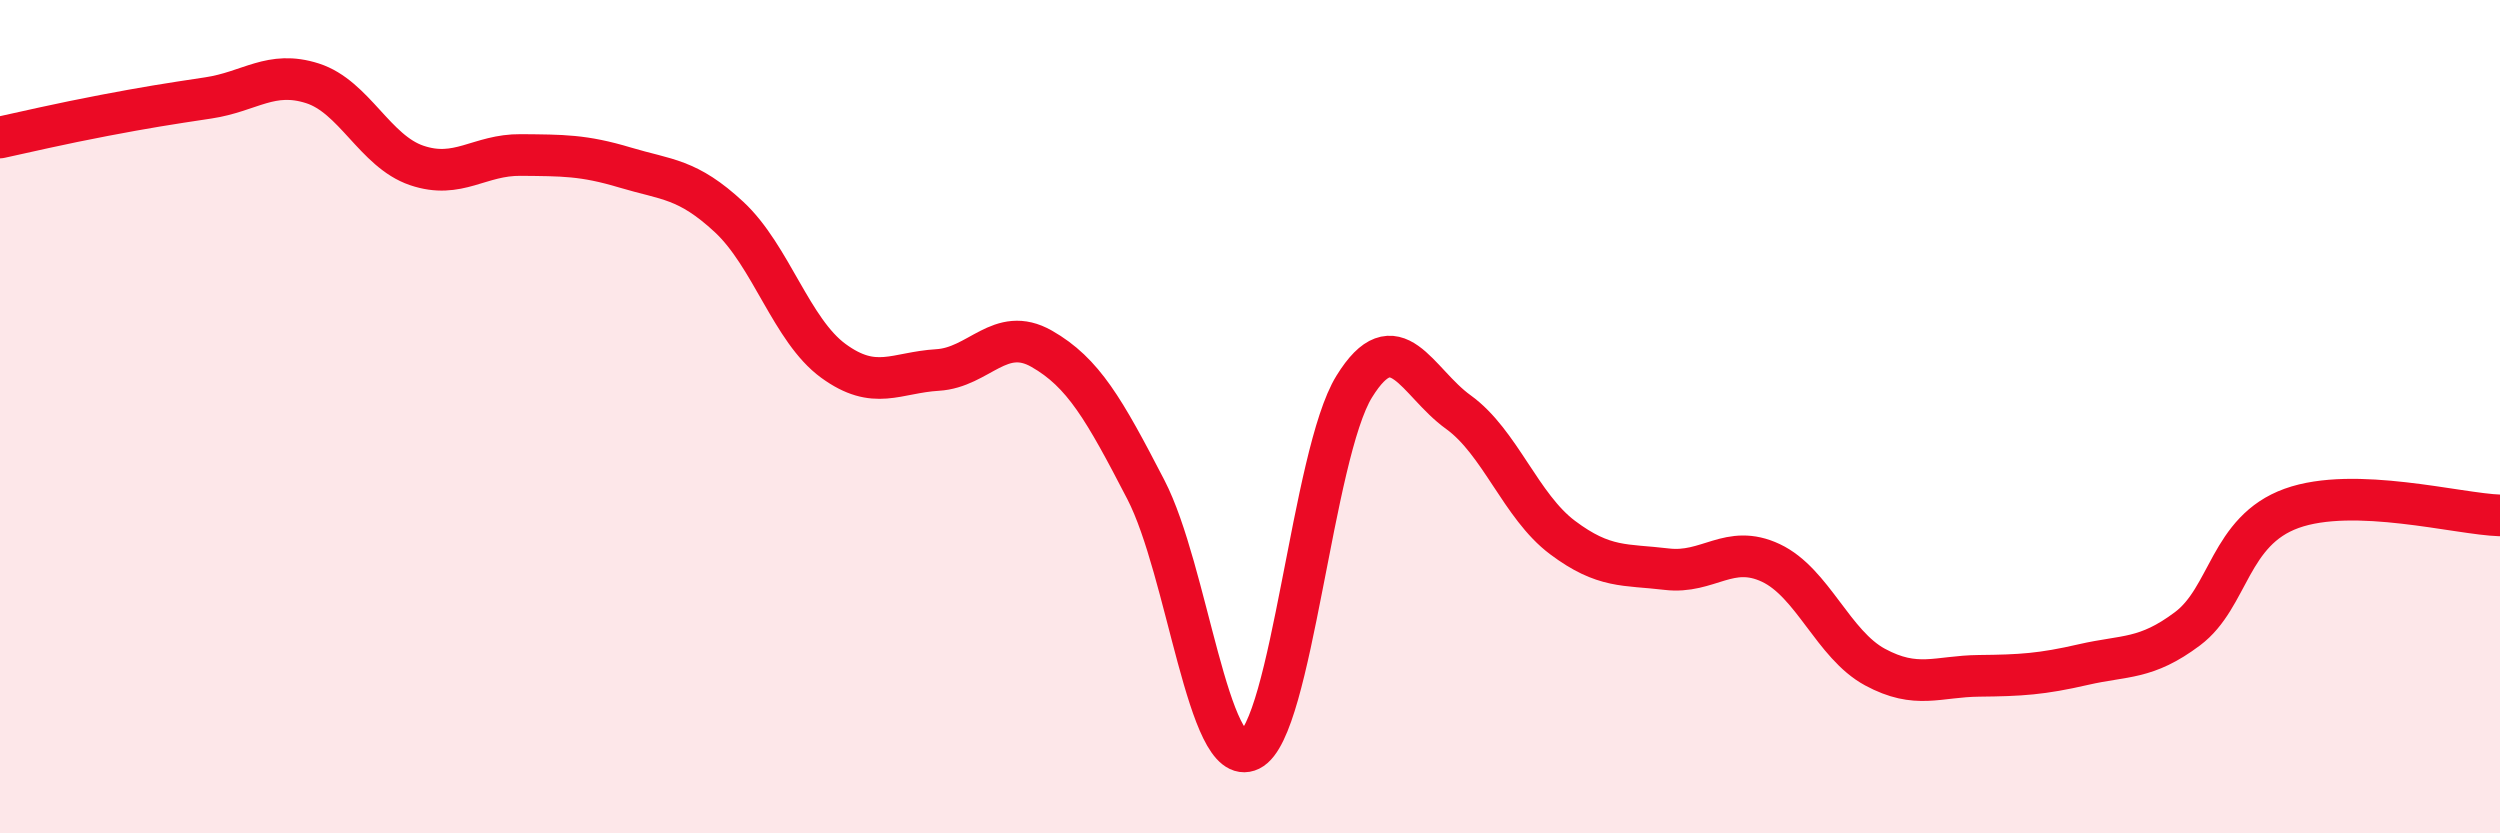 
    <svg width="60" height="20" viewBox="0 0 60 20" xmlns="http://www.w3.org/2000/svg">
      <path
        d="M 0,3.3 C 0.5,3.19 1.5,2.96 2.5,2.77 C 3.5,2.58 4,2.5 5,2.35 C 6,2.2 6.5,1.68 7.5,2 C 8.5,2.32 9,3.63 10,3.97 C 11,4.31 11.5,3.71 12.5,3.72 C 13.5,3.73 14,3.72 15,4.02 C 16,4.32 16.5,4.28 17.5,5.21 C 18.5,6.14 19,7.93 20,8.66 C 21,9.39 21.5,8.94 22.5,8.88 C 23.5,8.82 24,7.8 25,8.37 C 26,8.94 26.5,9.82 27.5,11.75 C 28.5,13.68 29,18.49 30,18 C 31,17.51 31.5,10.9 32.5,9.28 C 33.5,7.66 34,9.17 35,9.89 C 36,10.61 36.5,12.15 37.5,12.9 C 38.5,13.65 39,13.54 40,13.66 C 41,13.78 41.5,13.04 42.5,13.51 C 43.5,13.98 44,15.47 45,16.01 C 46,16.55 46.5,16.23 47.5,16.22 C 48.5,16.21 49,16.18 50,15.95 C 51,15.72 51.5,15.84 52.5,15.09 C 53.5,14.34 53.5,12.74 55,12.2 C 56.5,11.66 59,12.34 60,12.37L60 20L0 20Z"
        fill="#EB0A25"
        opacity="0.1"
        stroke-linecap="round"
        stroke-linejoin="round"
      />
      <path
        d="M 0,3.3 C 0.5,3.19 1.5,2.96 2.5,2.77 C 3.5,2.58 4,2.5 5,2.35 C 6,2.2 6.5,1.68 7.5,2 C 8.5,2.32 9,3.63 10,3.97 C 11,4.31 11.5,3.71 12.5,3.72 C 13.5,3.73 14,3.72 15,4.02 C 16,4.32 16.5,4.28 17.5,5.21 C 18.5,6.14 19,7.93 20,8.66 C 21,9.39 21.5,8.94 22.5,8.88 C 23.5,8.82 24,7.8 25,8.37 C 26,8.94 26.5,9.82 27.5,11.75 C 28.5,13.68 29,18.49 30,18 C 31,17.51 31.5,10.9 32.5,9.28 C 33.5,7.66 34,9.17 35,9.89 C 36,10.61 36.5,12.15 37.5,12.9 C 38.5,13.65 39,13.54 40,13.66 C 41,13.78 41.5,13.04 42.5,13.51 C 43.5,13.98 44,15.47 45,16.01 C 46,16.55 46.5,16.23 47.5,16.22 C 48.5,16.21 49,16.18 50,15.95 C 51,15.72 51.5,15.84 52.5,15.09 C 53.5,14.34 53.5,12.74 55,12.2 C 56.5,11.66 59,12.34 60,12.37"
        stroke="#EB0A25"
        stroke-width="1"
        fill="none"
        stroke-linecap="round"
        stroke-linejoin="round"
      />
    </svg>
  
